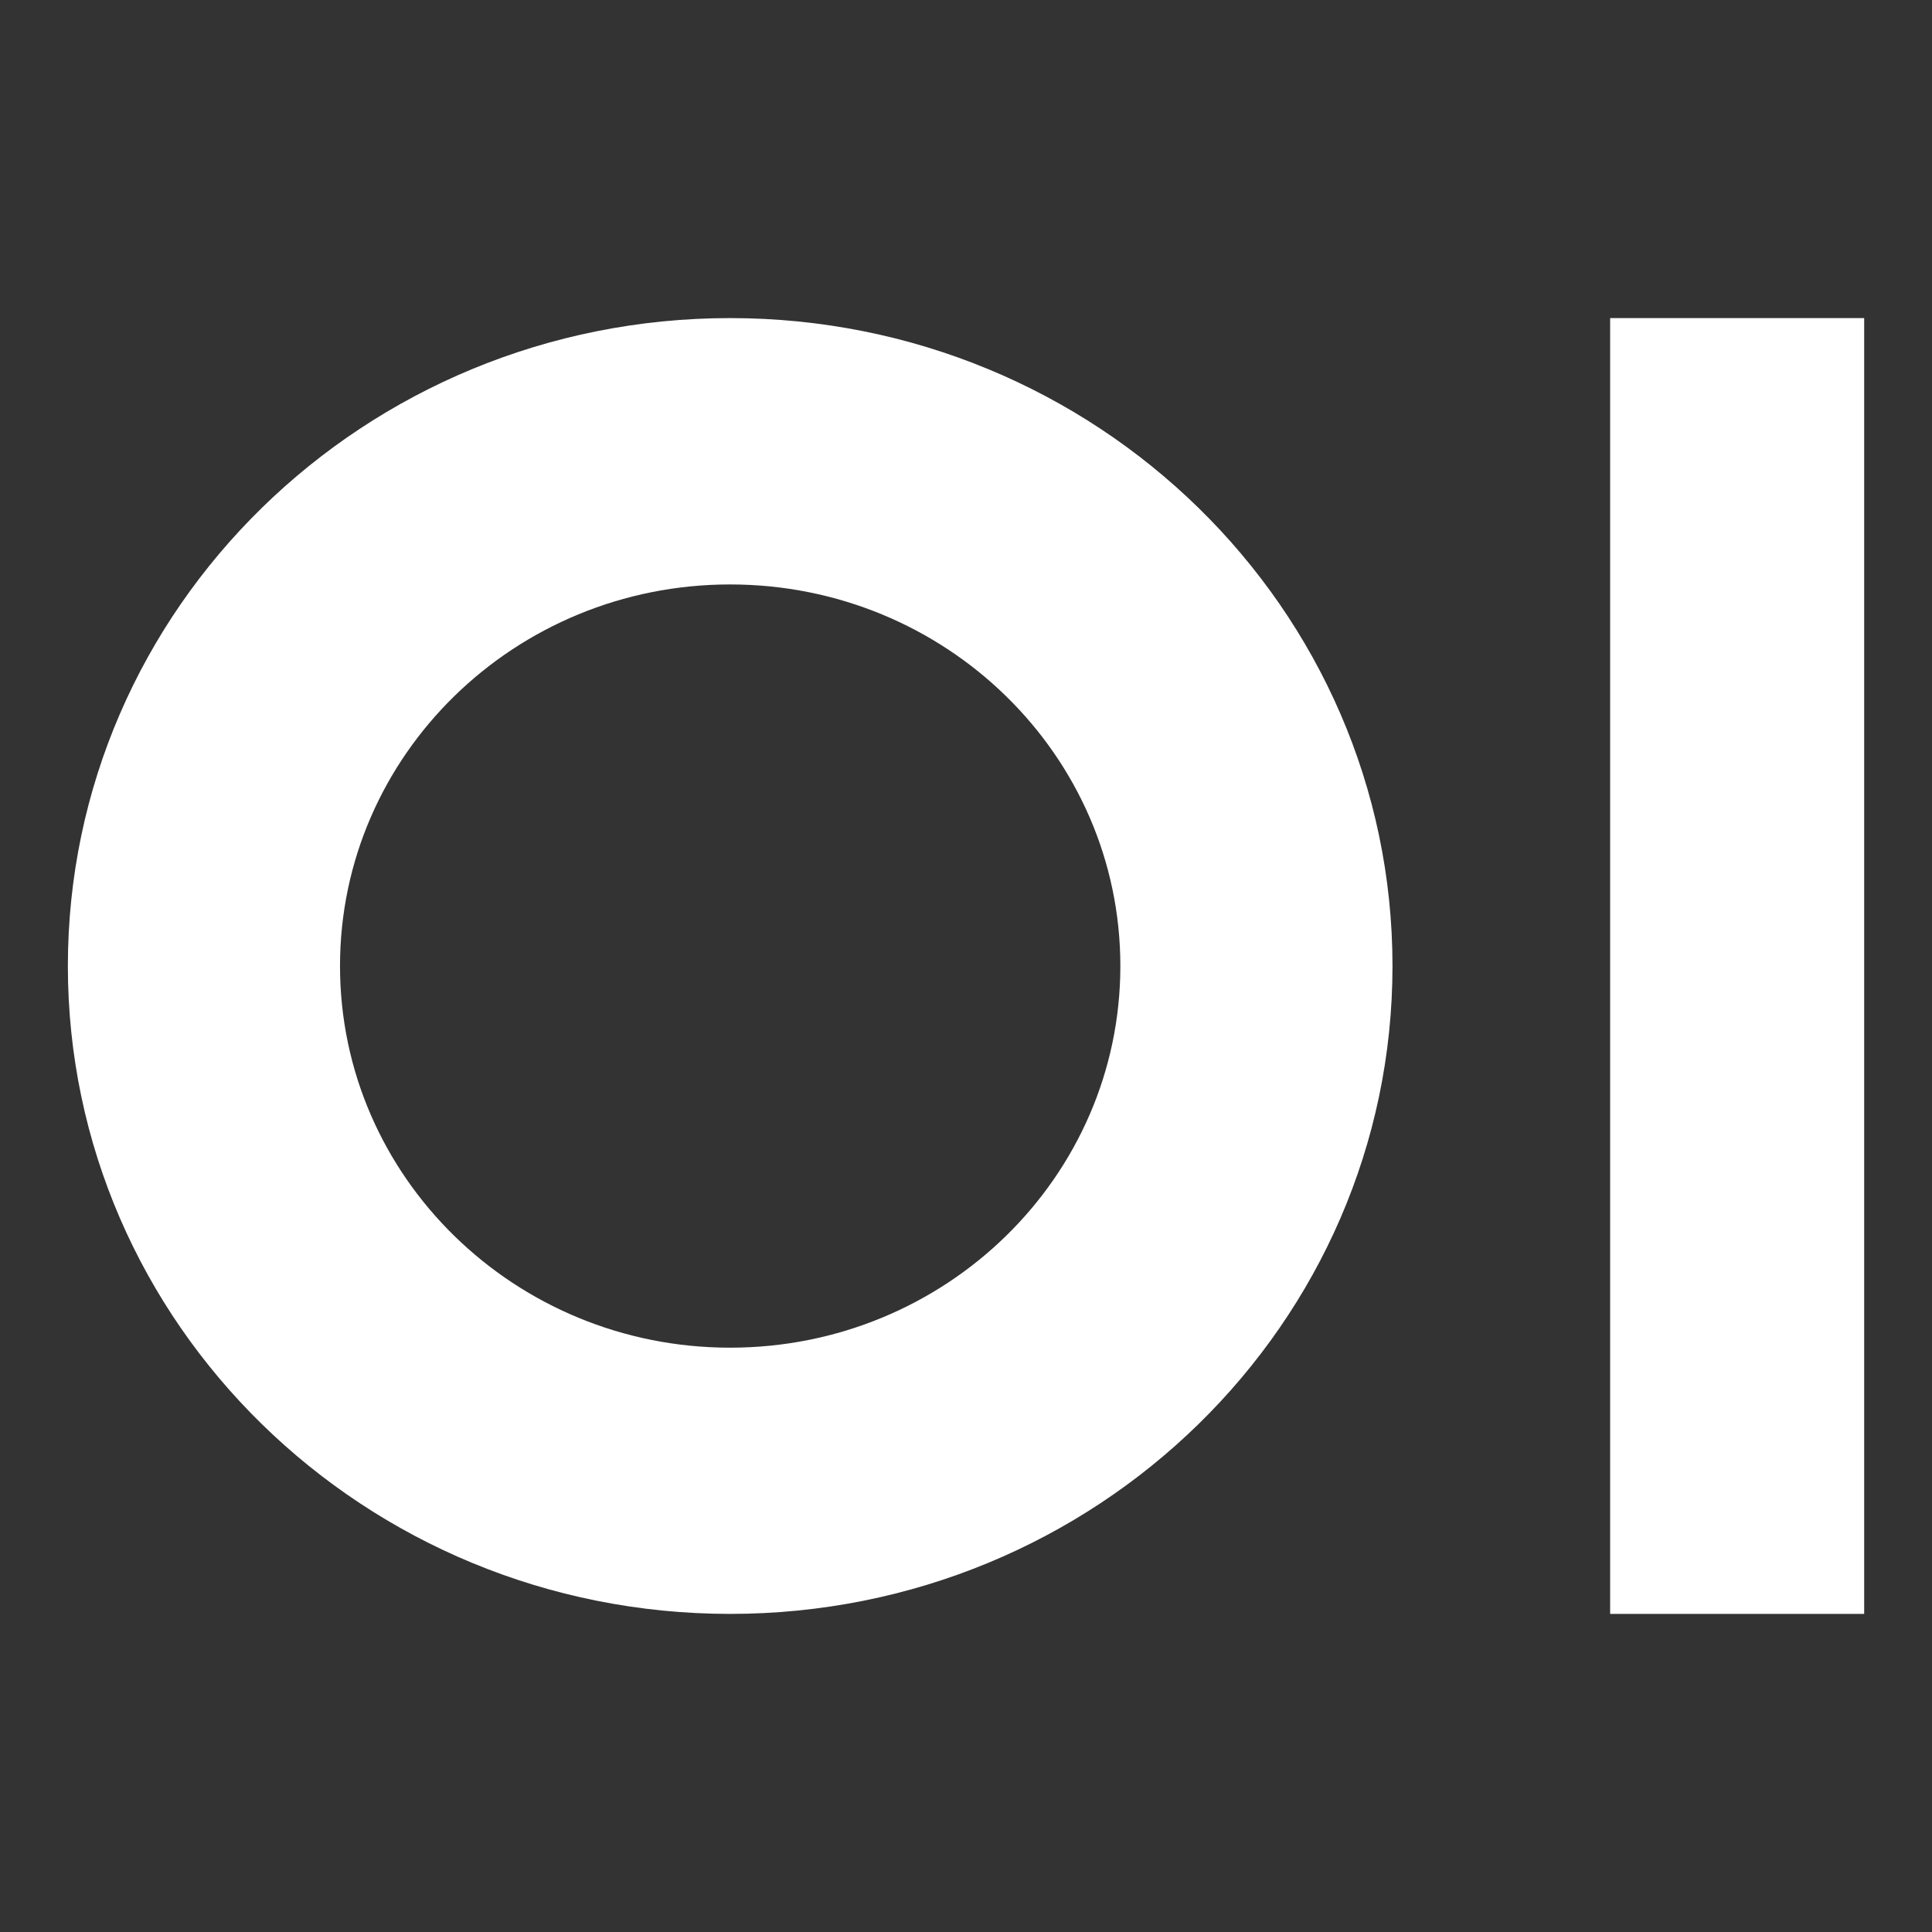<?xml version="1.0" encoding="UTF-8" standalone="no"?>
<!DOCTYPE svg PUBLIC "-//W3C//DTD SVG 1.1//EN" "http://www.w3.org/Graphics/SVG/1.1/DTD/svg11.dtd">
<svg width="100%" height="100%" viewBox="0 0 300 300" version="1.1" xmlns="http://www.w3.org/2000/svg" xmlns:xlink="http://www.w3.org/1999/xlink" xml:space="preserve" xmlns:serif="http://www.serif.com/" style="fill-rule:evenodd;clip-rule:evenodd;stroke-linejoin:round;stroke-miterlimit:2;">
    <rect x="0" y="0" width="300" height="300" fill="#333333" stroke="none"/>
    <g transform="matrix(23.244,0,0,22.357,10.539,15.857)">
        <path d="M8.849,6C8.849,8.485 6.868,10.5 4.424,10.5C1.981,10.5 0,8.485 0,6C0,3.515 1.981,1.5 4.424,1.5C6.868,1.5 8.849,3.515 8.849,6ZM7.031,6C7.031,7.464 5.864,8.651 4.424,8.651C2.985,8.651 1.818,7.464 1.818,6C1.818,4.536 2.985,3.35 4.424,3.35C5.864,3.35 7.031,4.536 7.031,6Z" style="fill:white;"/>
    </g>
    <g transform="matrix(23.244,0,0,22.357,10.539,15.857)">
        <rect x="10.303" y="1.5" width="1.697" height="9" style="fill:white;"/>
    </g>
</svg>
